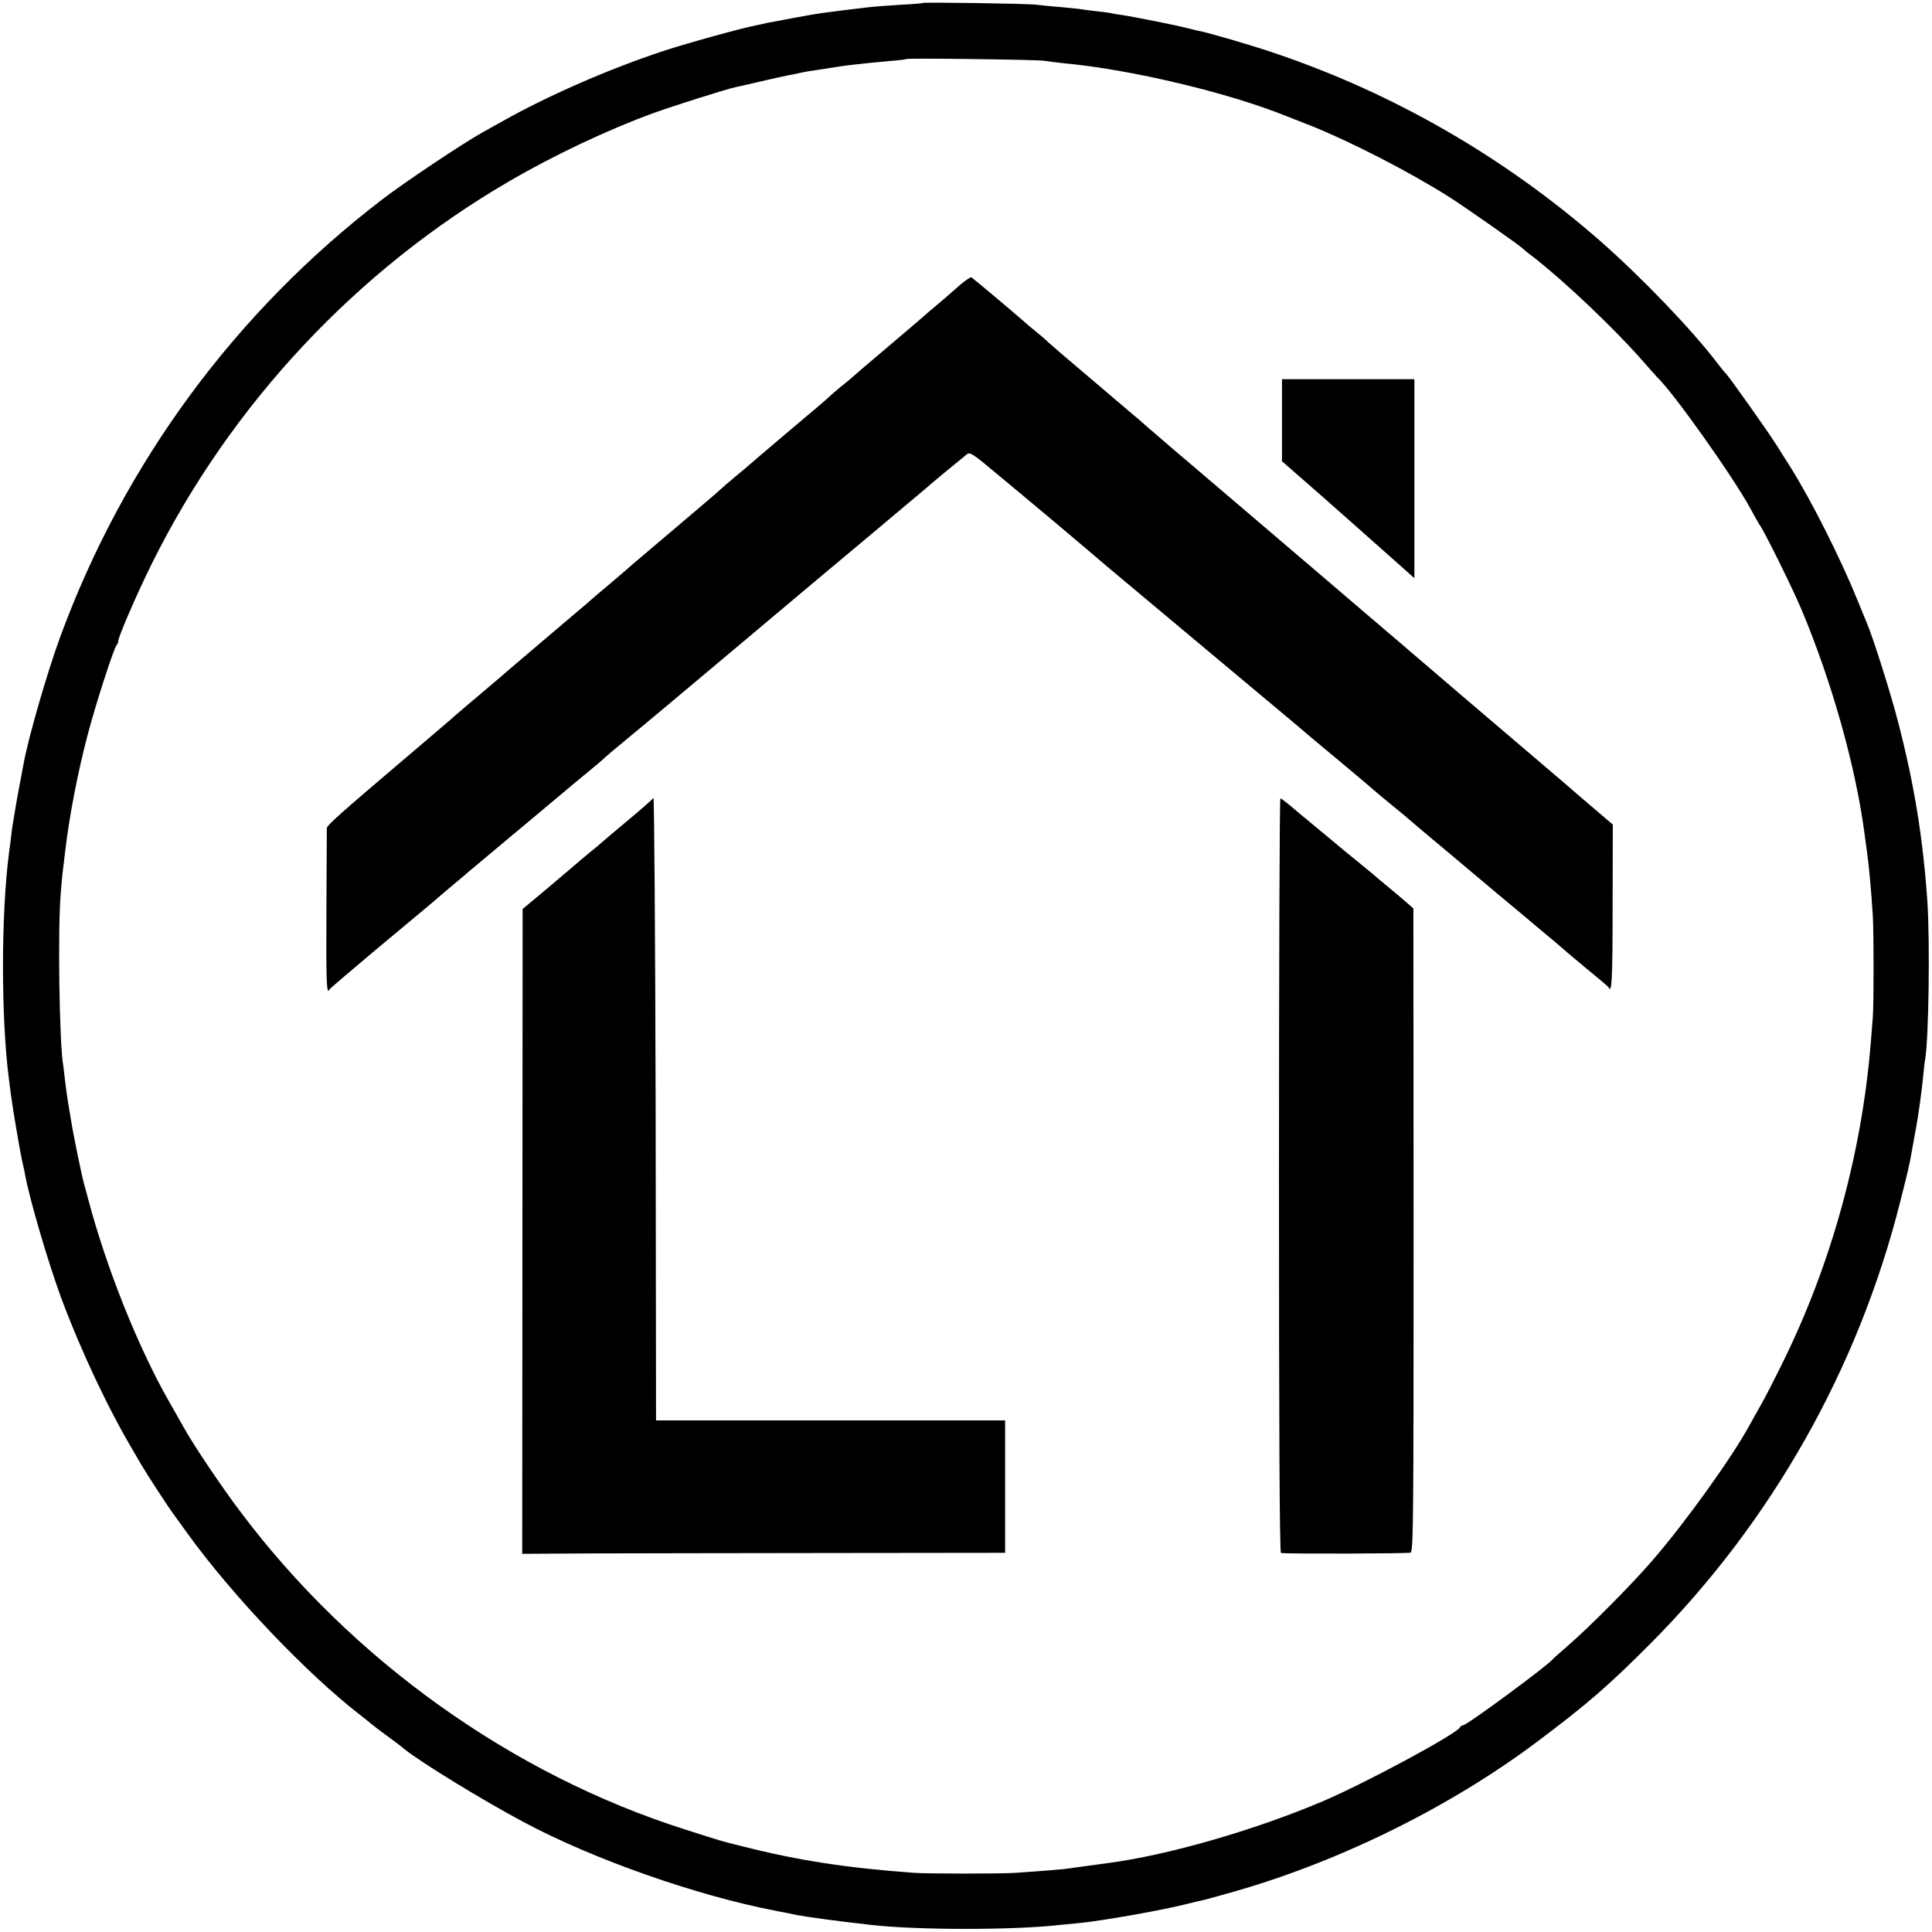 <?xml version="1.0" standalone="no"?>
<!DOCTYPE svg PUBLIC "-//W3C//DTD SVG 20010904//EN"
 "http://www.w3.org/TR/2001/REC-SVG-20010904/DTD/svg10.dtd">
<svg version="1.0" xmlns="http://www.w3.org/2000/svg"
 width="963pt" height="963pt" viewBox="0 0 963 963"
 preserveAspectRatio="xMidYMid meet">
<g transform="translate(0,963) scale(0.1,-0.1)"
fill="#000000" stroke="none">
<path d="M4598 9615 c-2 -2 -52 -6 -113 -9 -60 -4 -130 -9 -155 -12 -54 -6
-191 -23 -240 -30 -36 -5 -226 -40 -270 -49 -14 -4 -36 -8 -50 -11 -77 -15
-344 -89 -460 -127 -276 -91 -584 -226 -810 -354 -19 -11 -62 -35 -95 -53
-102 -57 -389 -249 -501 -335 -732 -561 -1286 -1314 -1604 -2180 -65 -177
-160 -506 -183 -635 -9 -48 -27 -145 -31 -165 -2 -11 -7 -40 -11 -65 -4 -25
-9 -52 -10 -60 -2 -8 -6 -37 -9 -65 -3 -27 -8 -66 -11 -85 -40 -310 -40 -820
-1 -1125 3 -22 8 -60 11 -85 8 -63 44 -276 56 -330 6 -25 13 -56 15 -70 23
-123 113 -429 178 -607 101 -270 236 -557 365 -773 14 -25 31 -53 36 -62 25
-43 132 -208 162 -248 18 -25 47 -65 65 -90 223 -310 599 -705 868 -912 19
-15 42 -33 50 -40 8 -7 44 -35 80 -61 36 -26 74 -55 84 -64 77 -63 389 -255
596 -365 347 -186 864 -367 1255 -442 44 -9 89 -17 100 -20 54 -11 210 -32
380 -51 229 -26 708 -26 935 0 19 2 62 6 95 9 123 12 432 67 550 98 22 5 47
12 56 13 10 2 68 17 130 35 539 148 1105 424 1549 757 253 190 358 281 569
493 603 607 1033 1369 1242 2198 40 158 44 173 59 257 5 28 13 75 19 105 14
77 27 170 37 265 3 33 7 71 10 85 18 110 24 583 11 785 -22 320 -66 588 -147
900 -36 140 -125 421 -155 490 -7 17 -27 66 -45 110 -86 212 -229 496 -334
664 -13 20 -43 68 -67 106 -43 70 -246 355 -258 365 -4 3 -22 25 -41 50 -126
166 -379 429 -584 609 -480 420 -1036 740 -1634 940 -109 37 -316 97 -361 106
-9 1 -34 8 -56 13 -50 14 -282 60 -332 67 -21 3 -47 7 -58 10 -11 2 -46 7 -78
10 -32 4 -66 8 -75 10 -9 1 -53 6 -97 10 -44 3 -100 9 -125 12 -47 5 -557 13
-562 8z m607 -288 c17 -3 59 -8 95 -12 337 -31 824 -147 1115 -265 11 -4 63
-25 115 -45 196 -78 489 -228 689 -354 75 -47 362 -248 371 -260 3 -3 25 -22
50 -40 150 -116 395 -347 540 -511 41 -47 77 -87 80 -90 83 -79 379 -497 465
-655 20 -38 41 -74 45 -80 22 -28 164 -315 209 -422 153 -364 272 -788 316
-1128 4 -27 8 -63 11 -80 11 -81 21 -194 29 -320 5 -86 5 -440 0 -505 -2 -30
-7 -86 -10 -125 -44 -548 -195 -1100 -436 -1590 -43 -88 -94 -187 -113 -220
-19 -33 -44 -78 -56 -100 -89 -162 -313 -475 -480 -669 -101 -118 -314 -333
-425 -429 -38 -33 -72 -63 -75 -67 -25 -32 -429 -330 -448 -330 -6 0 -12 -4
-14 -9 -12 -31 -474 -280 -686 -370 -340 -144 -770 -268 -1067 -307 -33 -4
-62 -9 -65 -9 -5 -1 -95 -13 -155 -21 -28 -3 -97 -9 -242 -19 -70 -5 -437 -5
-508 0 -330 24 -574 61 -850 131 -110 27 -106 26 -290 85 -863 274 -1660 844
-2213 1579 -96 126 -242 344 -289 430 -17 30 -47 84 -68 120 -157 274 -315
671 -406 1015 -6 22 -14 54 -19 70 -11 37 -56 256 -64 310 -4 22 -11 65 -16
95 -5 30 -12 82 -16 115 -3 33 -8 67 -9 75 -19 103 -28 684 -12 860 6 79 9
102 22 208 20 170 61 385 110 572 38 148 132 439 146 454 5 6 9 16 9 23 0 20
99 248 169 388 394 792 1020 1460 1780 1902 221 129 492 257 717 339 94 34
361 119 408 129 11 2 71 16 131 30 61 14 124 28 140 31 17 2 37 7 45 9 8 2 29
6 45 9 68 10 121 19 136 21 9 2 40 6 70 10 30 3 70 8 89 10 19 2 71 7 115 11
44 3 82 8 84 10 6 5 653 -3 686 -9z"/>
<path d="M4789 8213 c-24 -21 -46 -40 -49 -43 -3 -3 -34 -30 -70 -60 -36 -30
-67 -57 -70 -60 -3 -3 -79 -68 -170 -145 -91 -77 -171 -145 -178 -152 -7 -7
-34 -29 -60 -50 -26 -21 -51 -43 -57 -49 -5 -6 -100 -87 -210 -179 -110 -93
-202 -172 -205 -175 -3 -3 -30 -25 -60 -50 -30 -25 -59 -50 -65 -56 -5 -6
-100 -87 -210 -180 -110 -93 -213 -181 -230 -195 -16 -15 -68 -59 -115 -99
-47 -39 -96 -81 -110 -94 -14 -12 -115 -98 -225 -191 -110 -93 -202 -172 -205
-175 -3 -3 -48 -41 -100 -85 -52 -44 -108 -91 -125 -106 -16 -15 -111 -96
-210 -180 -386 -328 -435 -372 -436 -388 0 -9 -1 -195 -2 -413 -2 -349 1 -422
15 -390 2 4 100 88 218 187 226 188 332 277 340 285 3 3 32 27 65 55 33 27 62
52 65 55 3 3 113 95 245 205 132 110 242 202 245 205 3 3 46 39 95 79 50 41
95 79 100 85 6 6 46 40 90 76 44 36 91 75 105 87 14 11 214 179 445 373 231
194 431 362 445 374 14 12 135 113 270 226 135 113 247 207 250 210 5 6 173
145 201 167 13 10 34 -3 130 -84 63 -52 193 -161 289 -241 96 -81 177 -149
180 -152 3 -3 46 -39 95 -81 313 -262 427 -357 650 -544 138 -115 266 -222
286 -239 48 -41 69 -60 244 -205 83 -69 152 -128 155 -131 3 -3 43 -37 90 -75
47 -38 87 -72 90 -75 3 -3 102 -87 220 -185 118 -99 217 -182 220 -185 3 -3
30 -25 60 -50 30 -25 57 -47 60 -50 3 -3 46 -39 95 -80 50 -41 96 -80 103 -87
8 -7 62 -53 120 -101 59 -48 109 -90 110 -94 16 -35 20 46 20 402 l1 410 -102
87 c-56 48 -111 95 -122 105 -11 9 -69 59 -130 111 -60 51 -240 205 -400 341
-159 136 -312 267 -340 291 -27 23 -194 165 -370 316 -176 150 -396 338 -490
418 -93 79 -199 170 -235 200 -36 31 -78 67 -94 81 -17 14 -48 41 -70 61 -23
19 -133 113 -246 209 -113 95 -209 178 -215 184 -5 6 -30 28 -55 48 -25 20
-57 47 -71 60 -69 60 -251 213 -258 216 -4 1 -27 -15 -52 -35z"/>
<path d="M6390 7536 l0 -205 208 -182 c114 -101 221 -195 237 -210 17 -15 72
-64 123 -109 l92 -82 0 496 0 496 -330 0 -330 0 0 -204z"/>
<path d="M3257 5653 c-4 -7 -61 -57 -125 -110 -64 -54 -123 -103 -130 -110 -7
-7 -34 -29 -60 -50 -25 -21 -60 -50 -77 -65 -16 -14 -82 -70 -145 -123 l-115
-96 -1 -1607 -1 -1607 331 2 c182 0 724 2 1204 2 l872 1 0 330 0 330 -870 0
-870 0 -2 1558 c-2 856 -7 1551 -11 1545z"/>
<path d="M6375 3770 c0 -1246 3 -1880 10 -1881 50 -5 634 -3 646 2 14 7 15
168 15 1609 l-1 1602 -30 26 c-17 15 -52 45 -79 67 -27 22 -54 45 -60 50 -6 6
-49 42 -96 80 -47 38 -94 77 -105 86 -11 10 -54 45 -95 79 -41 34 -86 72 -100
83 -62 53 -92 77 -98 77 -4 0 -7 -846 -7 -1880z"/>
</g>
</svg>
